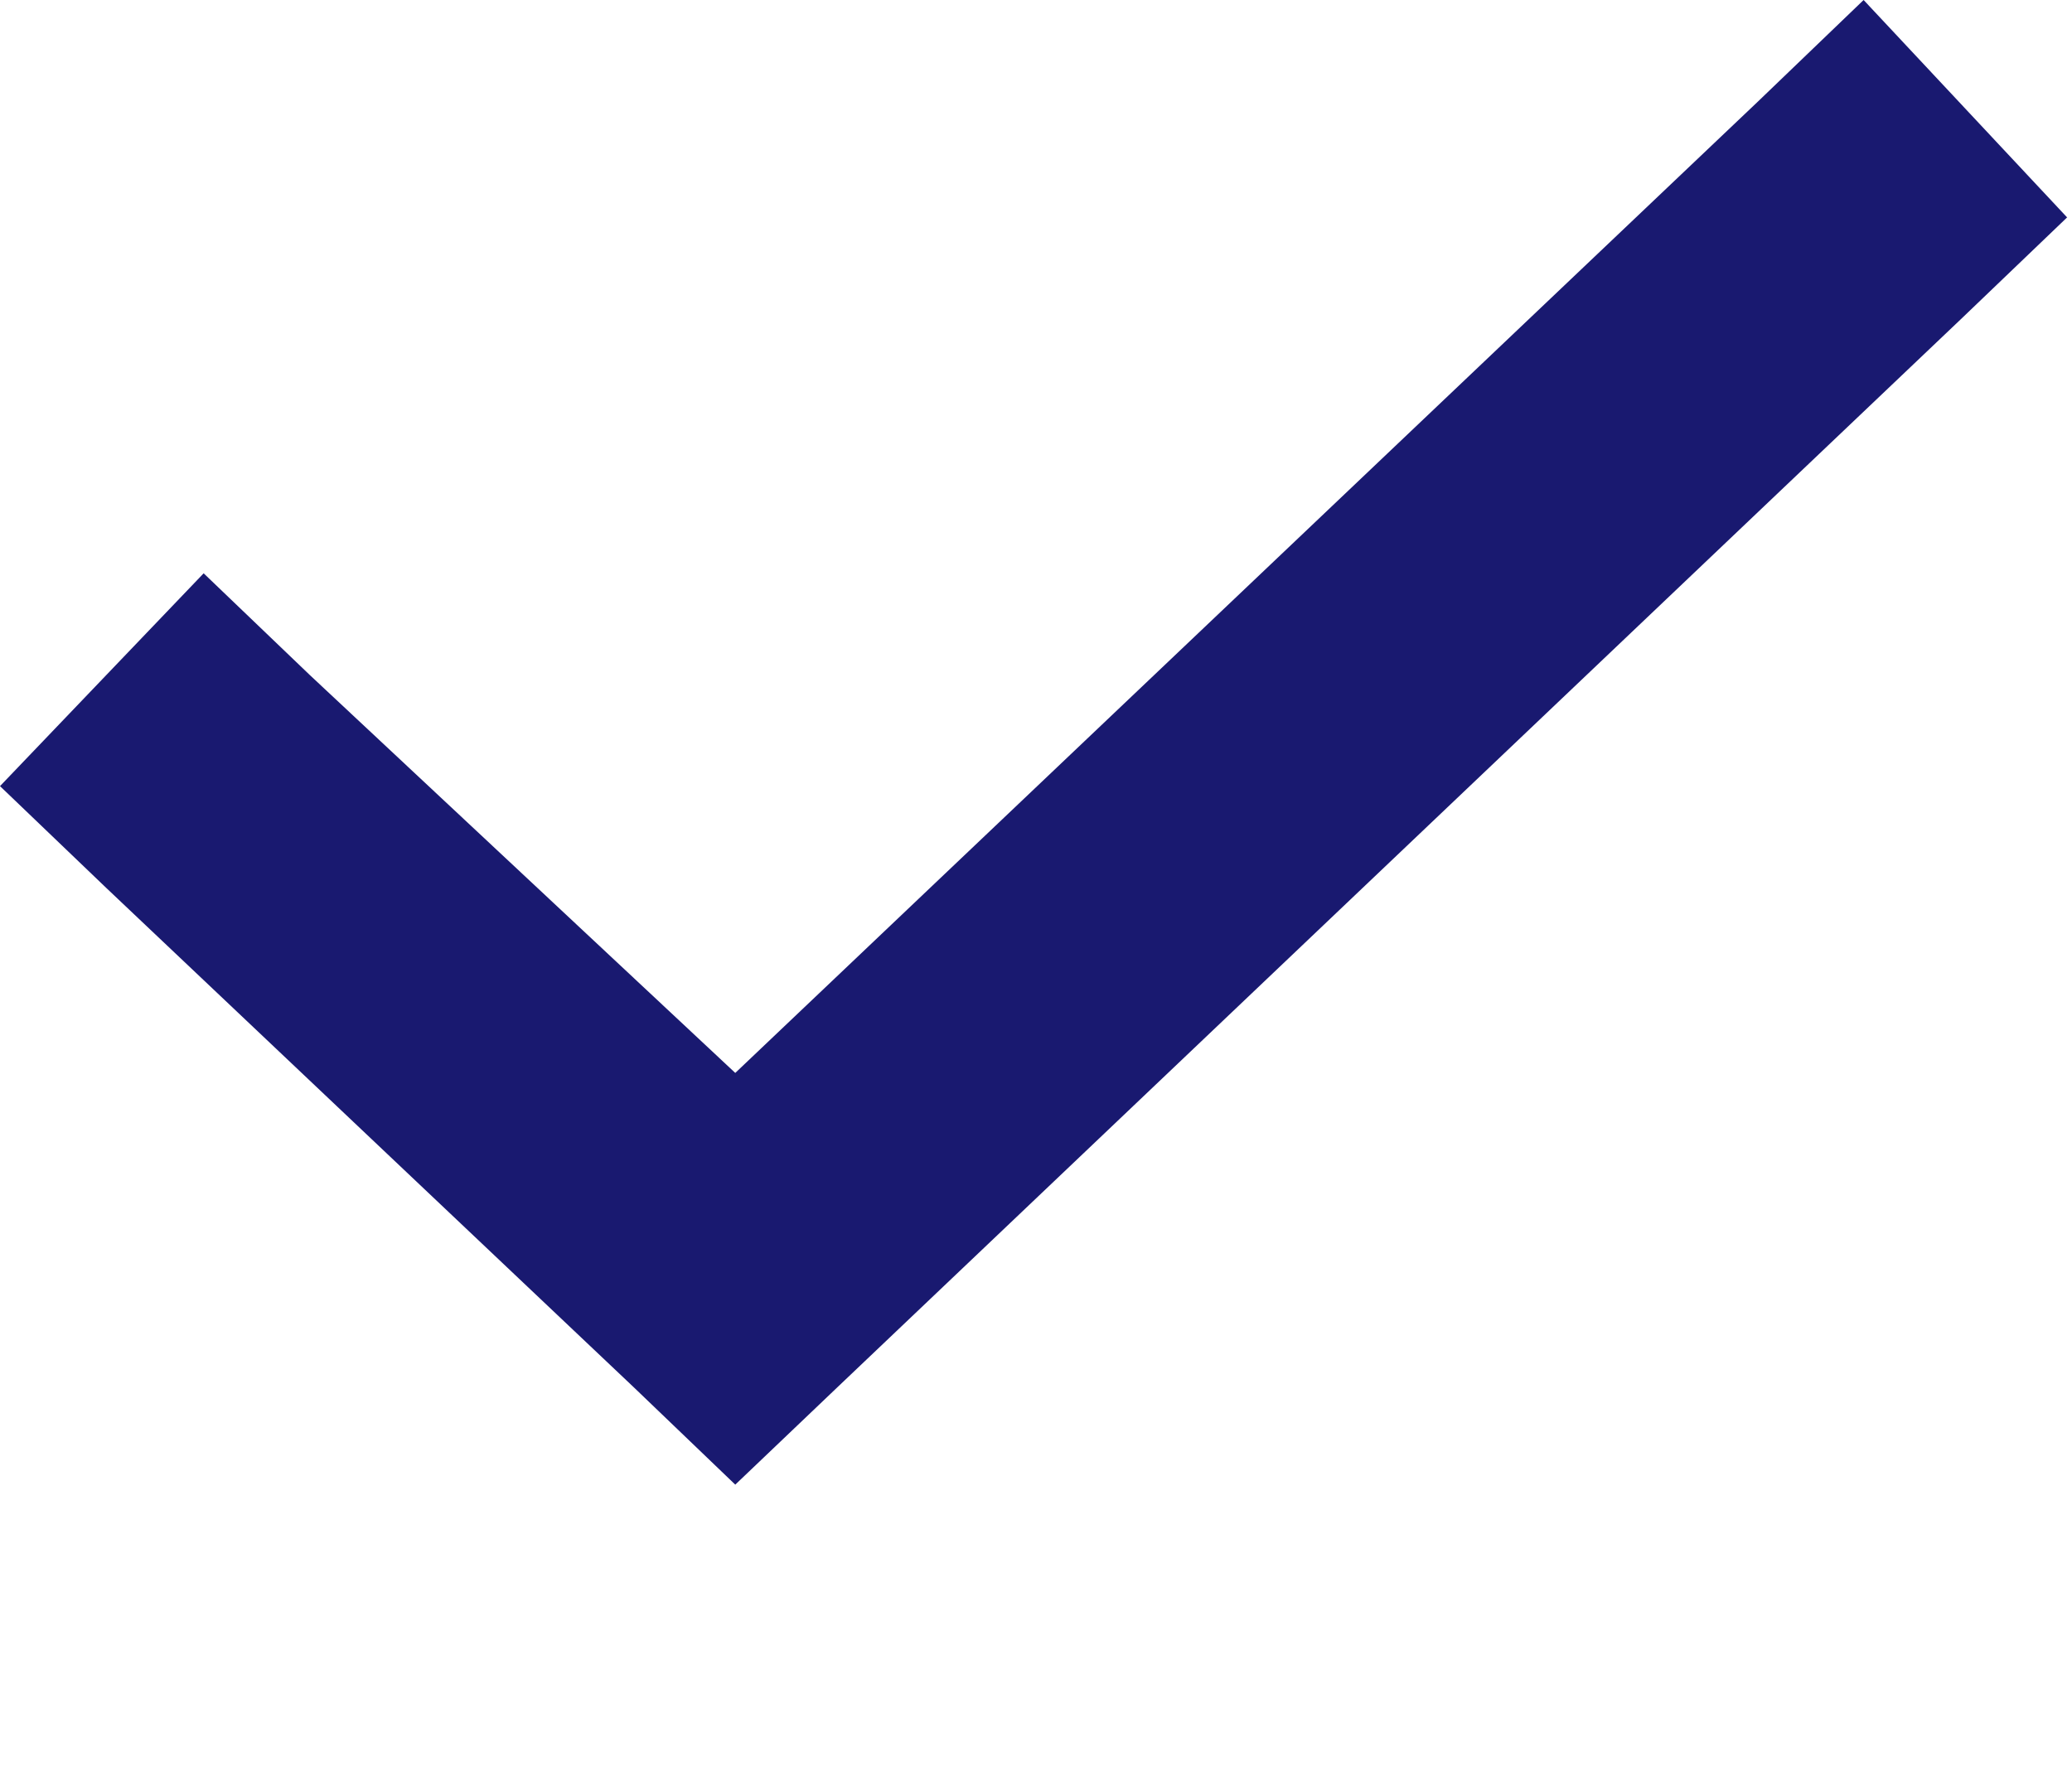 <svg xmlns="http://www.w3.org/2000/svg" width="7" height="6" fill="none"><path fill="#191970" d="m6.984.734-.359.344-3.797 3.61-.344.328-.343-.329L.359 3 0 2.656l.688-.719.359.344 1.437 1.344L5.938.344 6.296 0l.687.734Z"/></svg>